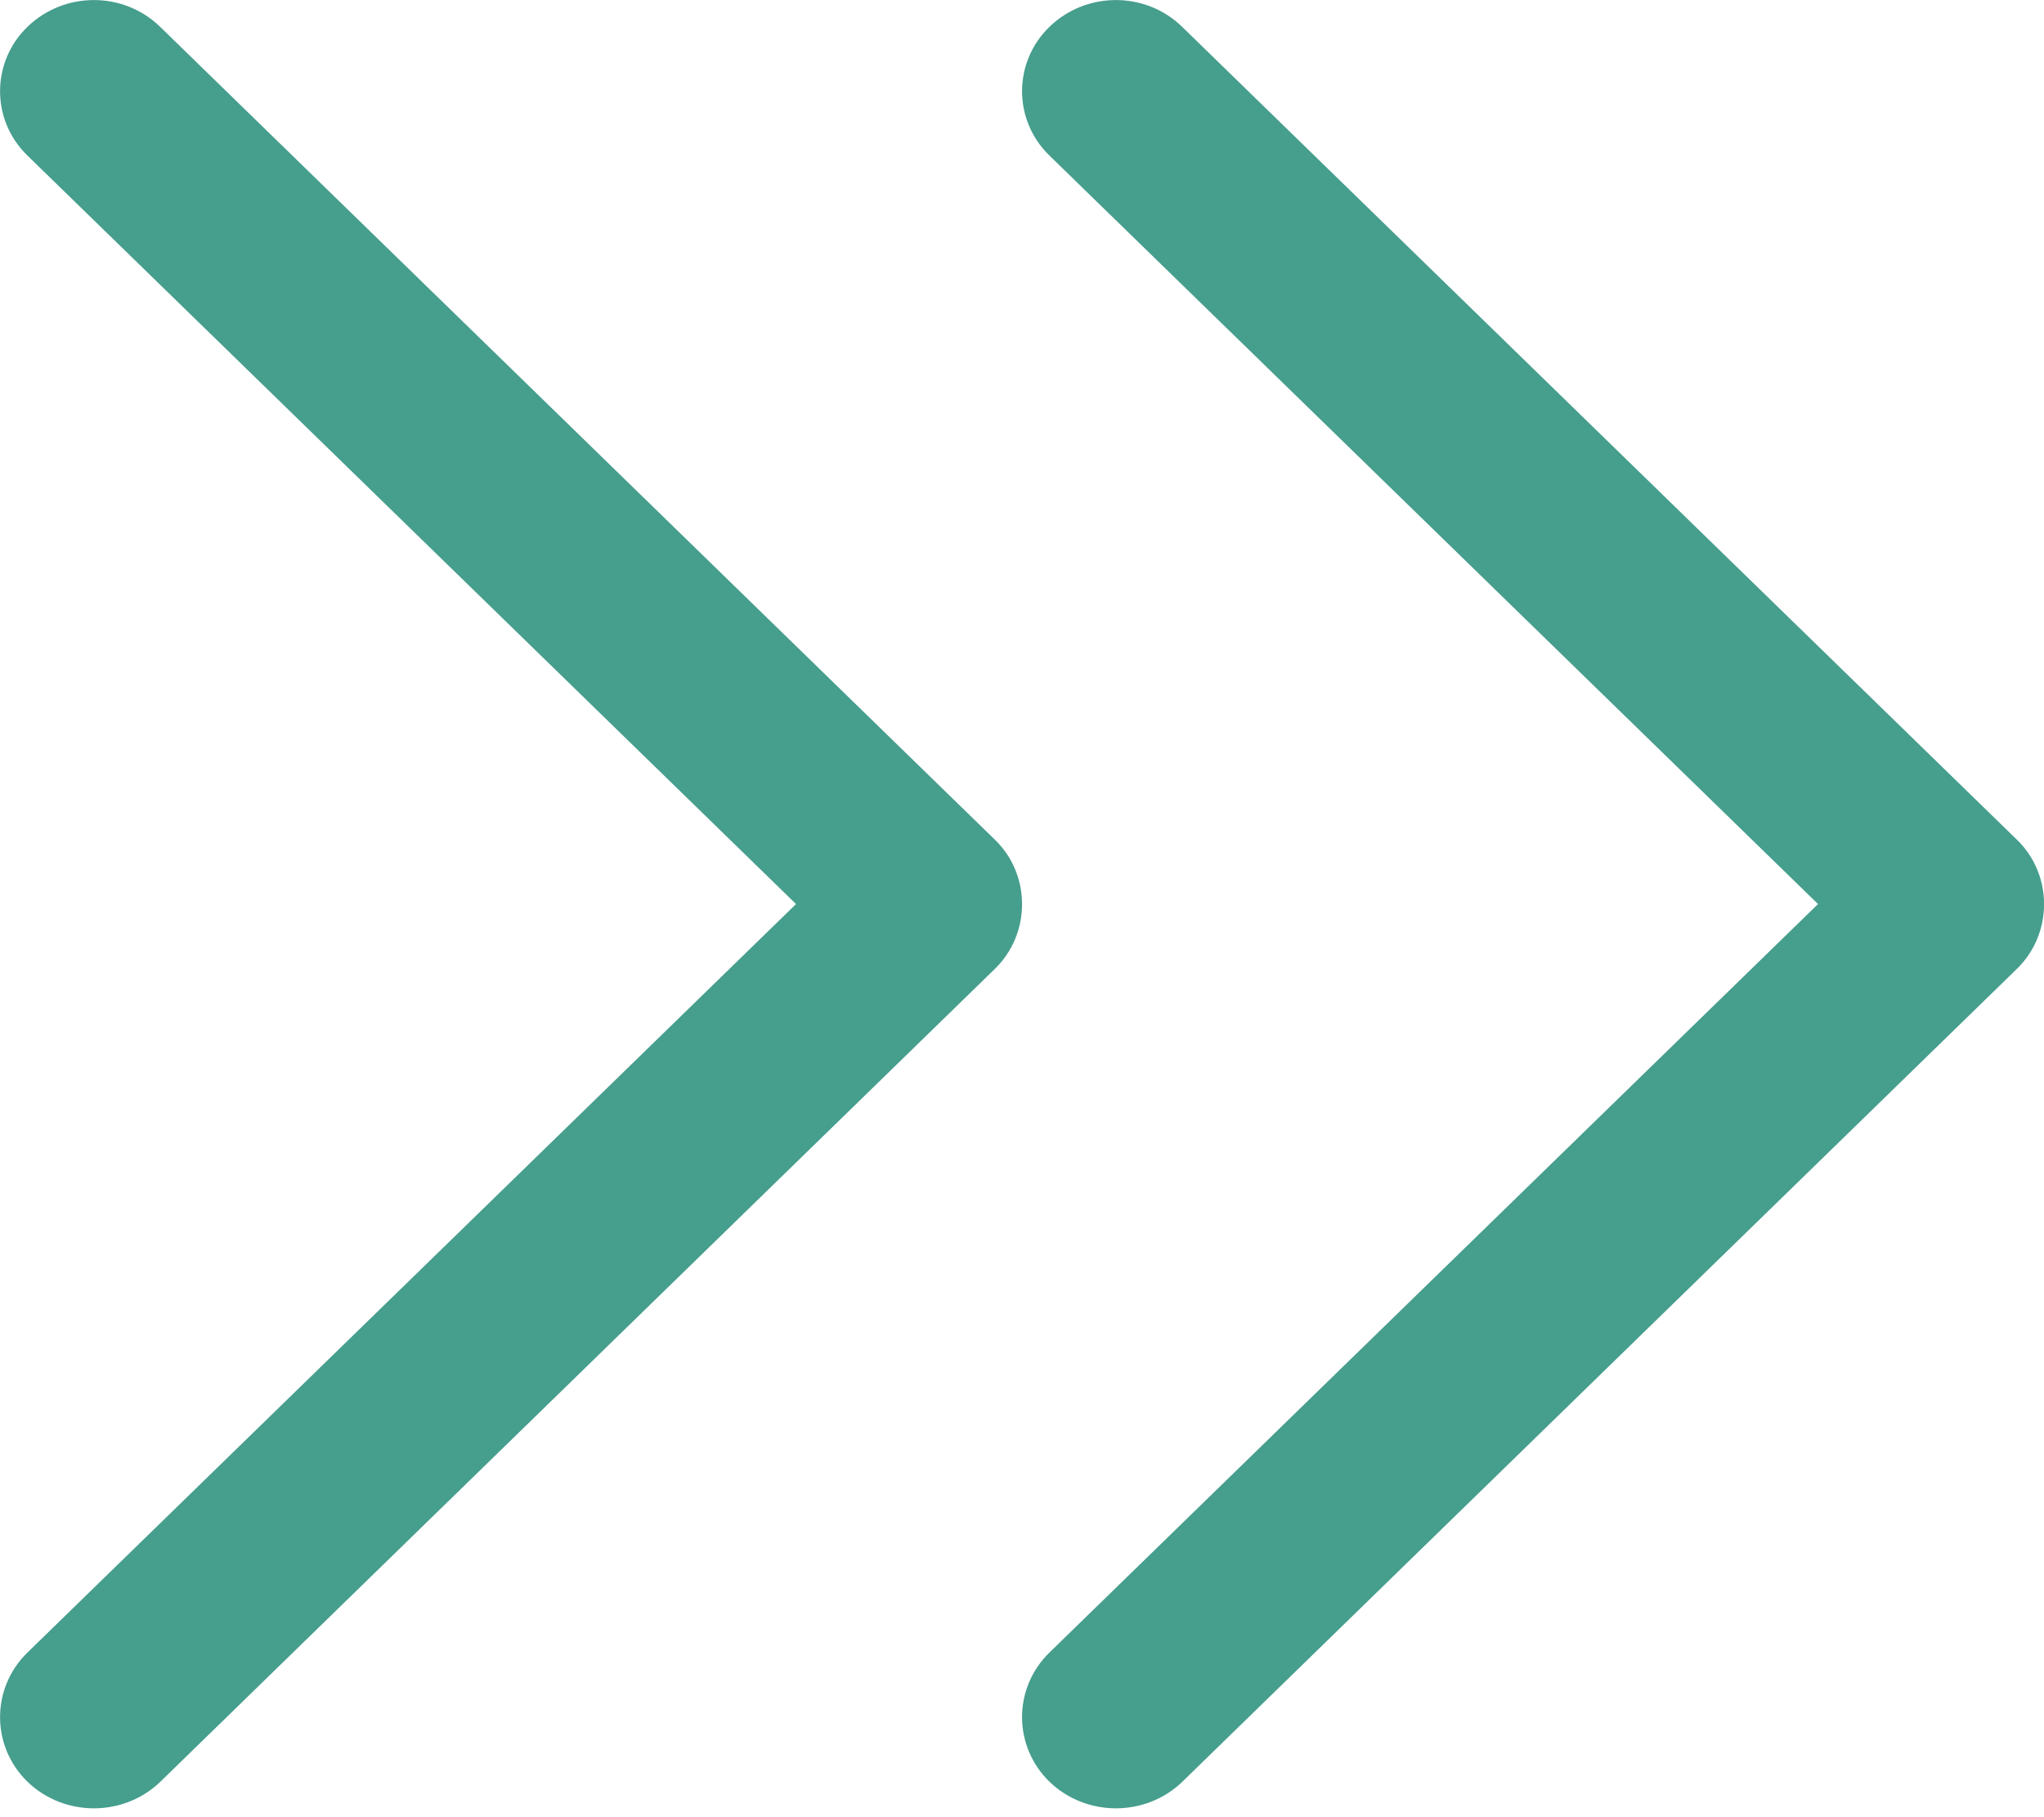 <svg width="9" height="8" viewBox="0 0 9 8" fill="none" xmlns="http://www.w3.org/2000/svg">
<path d="M4.381 3.697L0.705 0.118C0.544 -0.039 0.283 -0.039 0.121 0.118C-0.04 0.274 -0.04 0.529 0.121 0.685L3.505 3.98L0.121 7.275C-0.04 7.432 -0.04 7.687 0.121 7.844C0.283 8 0.544 8 0.706 7.844L4.381 4.265C4.54 4.11 4.54 3.851 4.381 3.697Z" fill="#469E8D"/>
<path d="M8.881 3.697L5.205 0.118C5.044 -0.039 4.783 -0.039 4.621 0.118C4.46 0.274 4.46 0.529 4.621 0.685L8.005 3.98L4.621 7.275C4.46 7.432 4.46 7.687 4.621 7.844C4.783 8 5.044 8 5.206 7.844L8.881 4.265C9.04 4.11 9.04 3.851 8.881 3.697Z" fill="#469E8D"/>
</svg>
